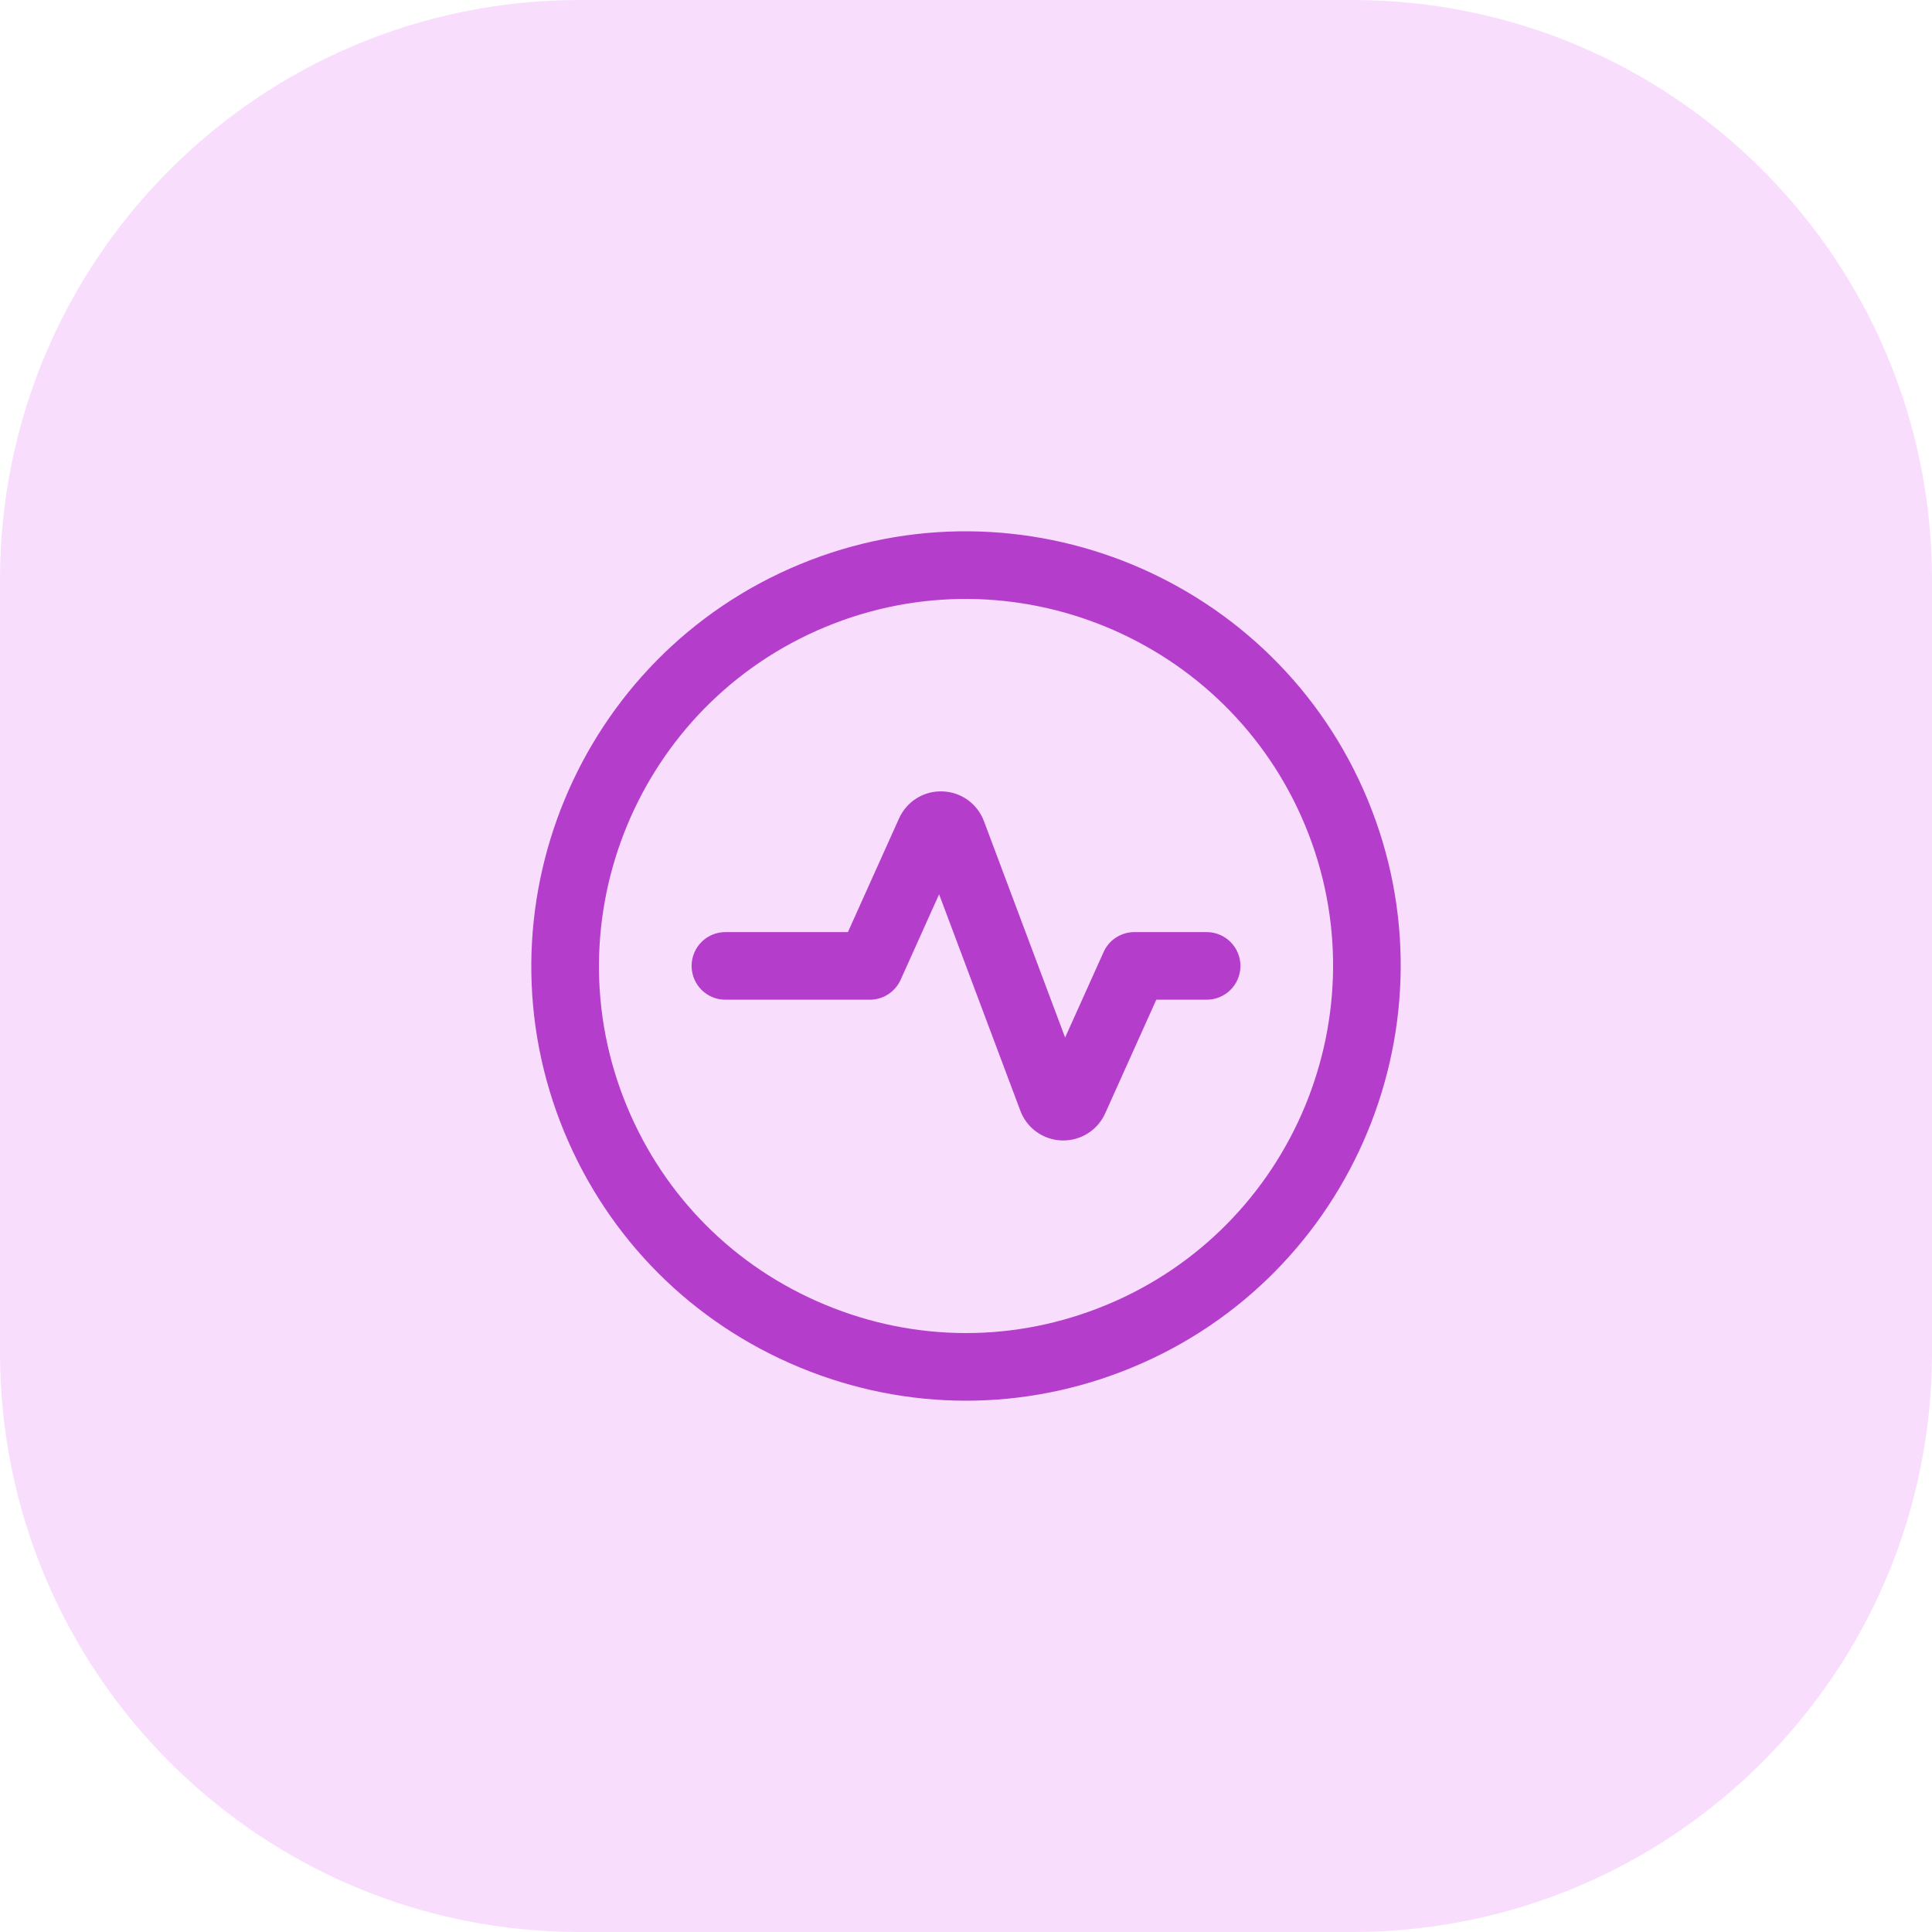 <svg width="40" height="40" viewBox="0 0 40 40" fill="none" xmlns="http://www.w3.org/2000/svg">
<path d="M0 12C0 5.373 5.373 0 12 0H28C34.627 0 40 5.373 40 12V28C40 34.627 34.627 40 28 40H12C5.373 40 0 34.627 0 28V12Z" fill="#F8DDFD"/>
<path d="M20 29C18.832 29 17.666 28.77 16.555 28.31C14.335 27.39 12.605 25.661 11.684 23.441C9.787 18.857 11.971 13.584 16.556 11.685C21.14 9.786 26.415 11.971 28.315 16.554C30.214 21.137 28.029 26.411 23.444 28.31C22.334 28.77 21.166 29 20 29ZM17.092 12.979C13.221 14.582 11.376 19.035 12.979 22.905C13.756 24.78 15.216 26.241 17.092 27.017C18.968 27.794 21.033 27.794 22.908 27.017C26.78 25.414 28.625 20.961 27.022 17.091C25.417 13.22 20.963 11.375 17.092 12.979ZM22.015 23.612C22.004 23.612 21.993 23.612 21.983 23.612C21.597 23.599 21.26 23.357 21.125 22.996L19.443 18.515L18.647 20.285C18.533 20.537 18.284 20.698 18.008 20.698H15.019C14.632 20.698 14.319 20.385 14.319 19.998C14.319 19.611 14.632 19.298 15.019 19.298H17.555L18.614 16.944C18.774 16.591 19.126 16.371 19.512 16.385C19.898 16.397 20.235 16.639 20.371 17L22.052 21.481L22.849 19.71C22.962 19.459 23.211 19.298 23.487 19.298H24.982C25.368 19.298 25.682 19.611 25.682 19.998C25.682 20.385 25.368 20.698 24.982 20.698H23.94L22.881 23.052C22.726 23.395 22.388 23.612 22.015 23.612Z" fill="#B53DCC"/>
</svg>
